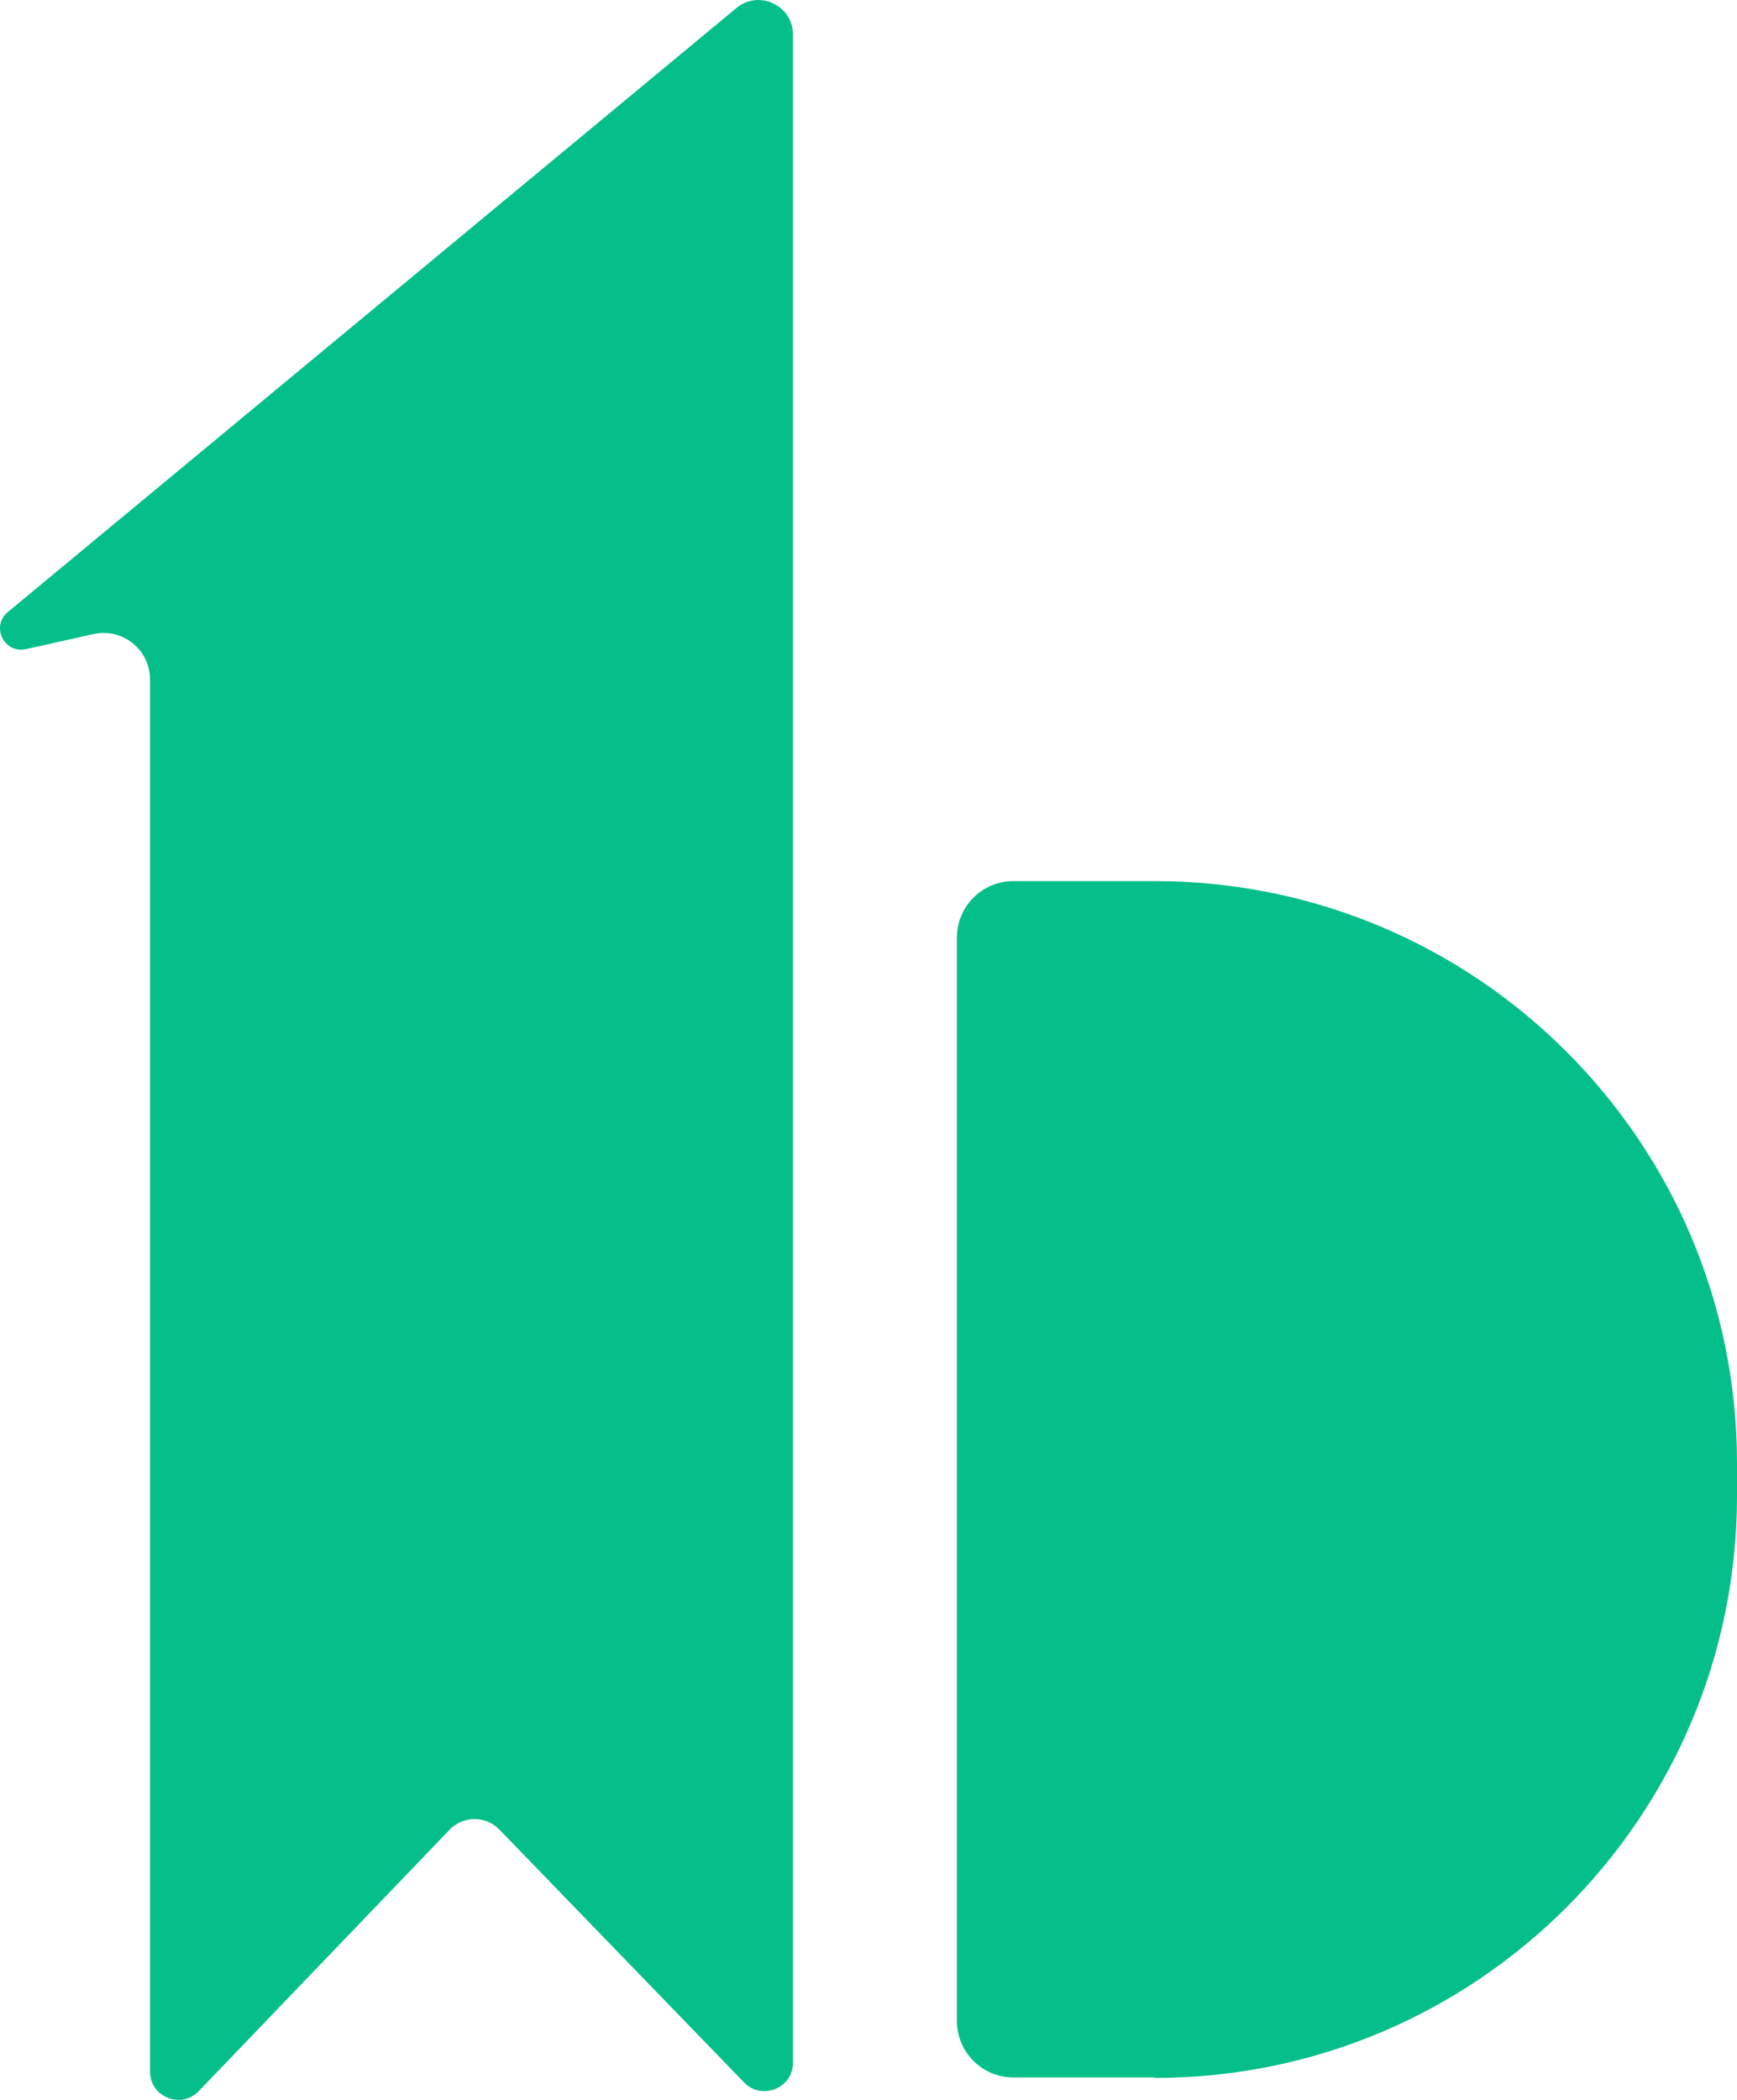 <svg width="48" height="58" viewBox="0 0 48 58" fill="none" xmlns="http://www.w3.org/2000/svg">
<path d="M31.913 57.38H28.004C27.137 57.38 26.443 56.679 26.443 55.82V25.898C26.443 25.032 27.144 24.337 28.004 24.337H31.913C40.797 24.337 48 31.538 48 40.419V41.312C48 50.192 40.797 57.393 31.913 57.393V57.38Z" fill="#05BF8A"/>
<path d="M0.718 17.93L2.584 17.513C3.384 17.335 4.145 17.943 4.145 18.763V57.215C4.145 57.922 5.005 58.266 5.494 57.757L12.426 50.536C12.803 50.146 13.425 50.146 13.802 50.536L20.562 57.519C21.052 58.022 21.912 57.678 21.912 56.977V0.955C21.912 0.149 20.973 -0.294 20.351 0.221L0.216 16.905C-0.261 17.302 0.116 18.062 0.718 17.93Z" fill="#05BF8A"/>
</svg>
